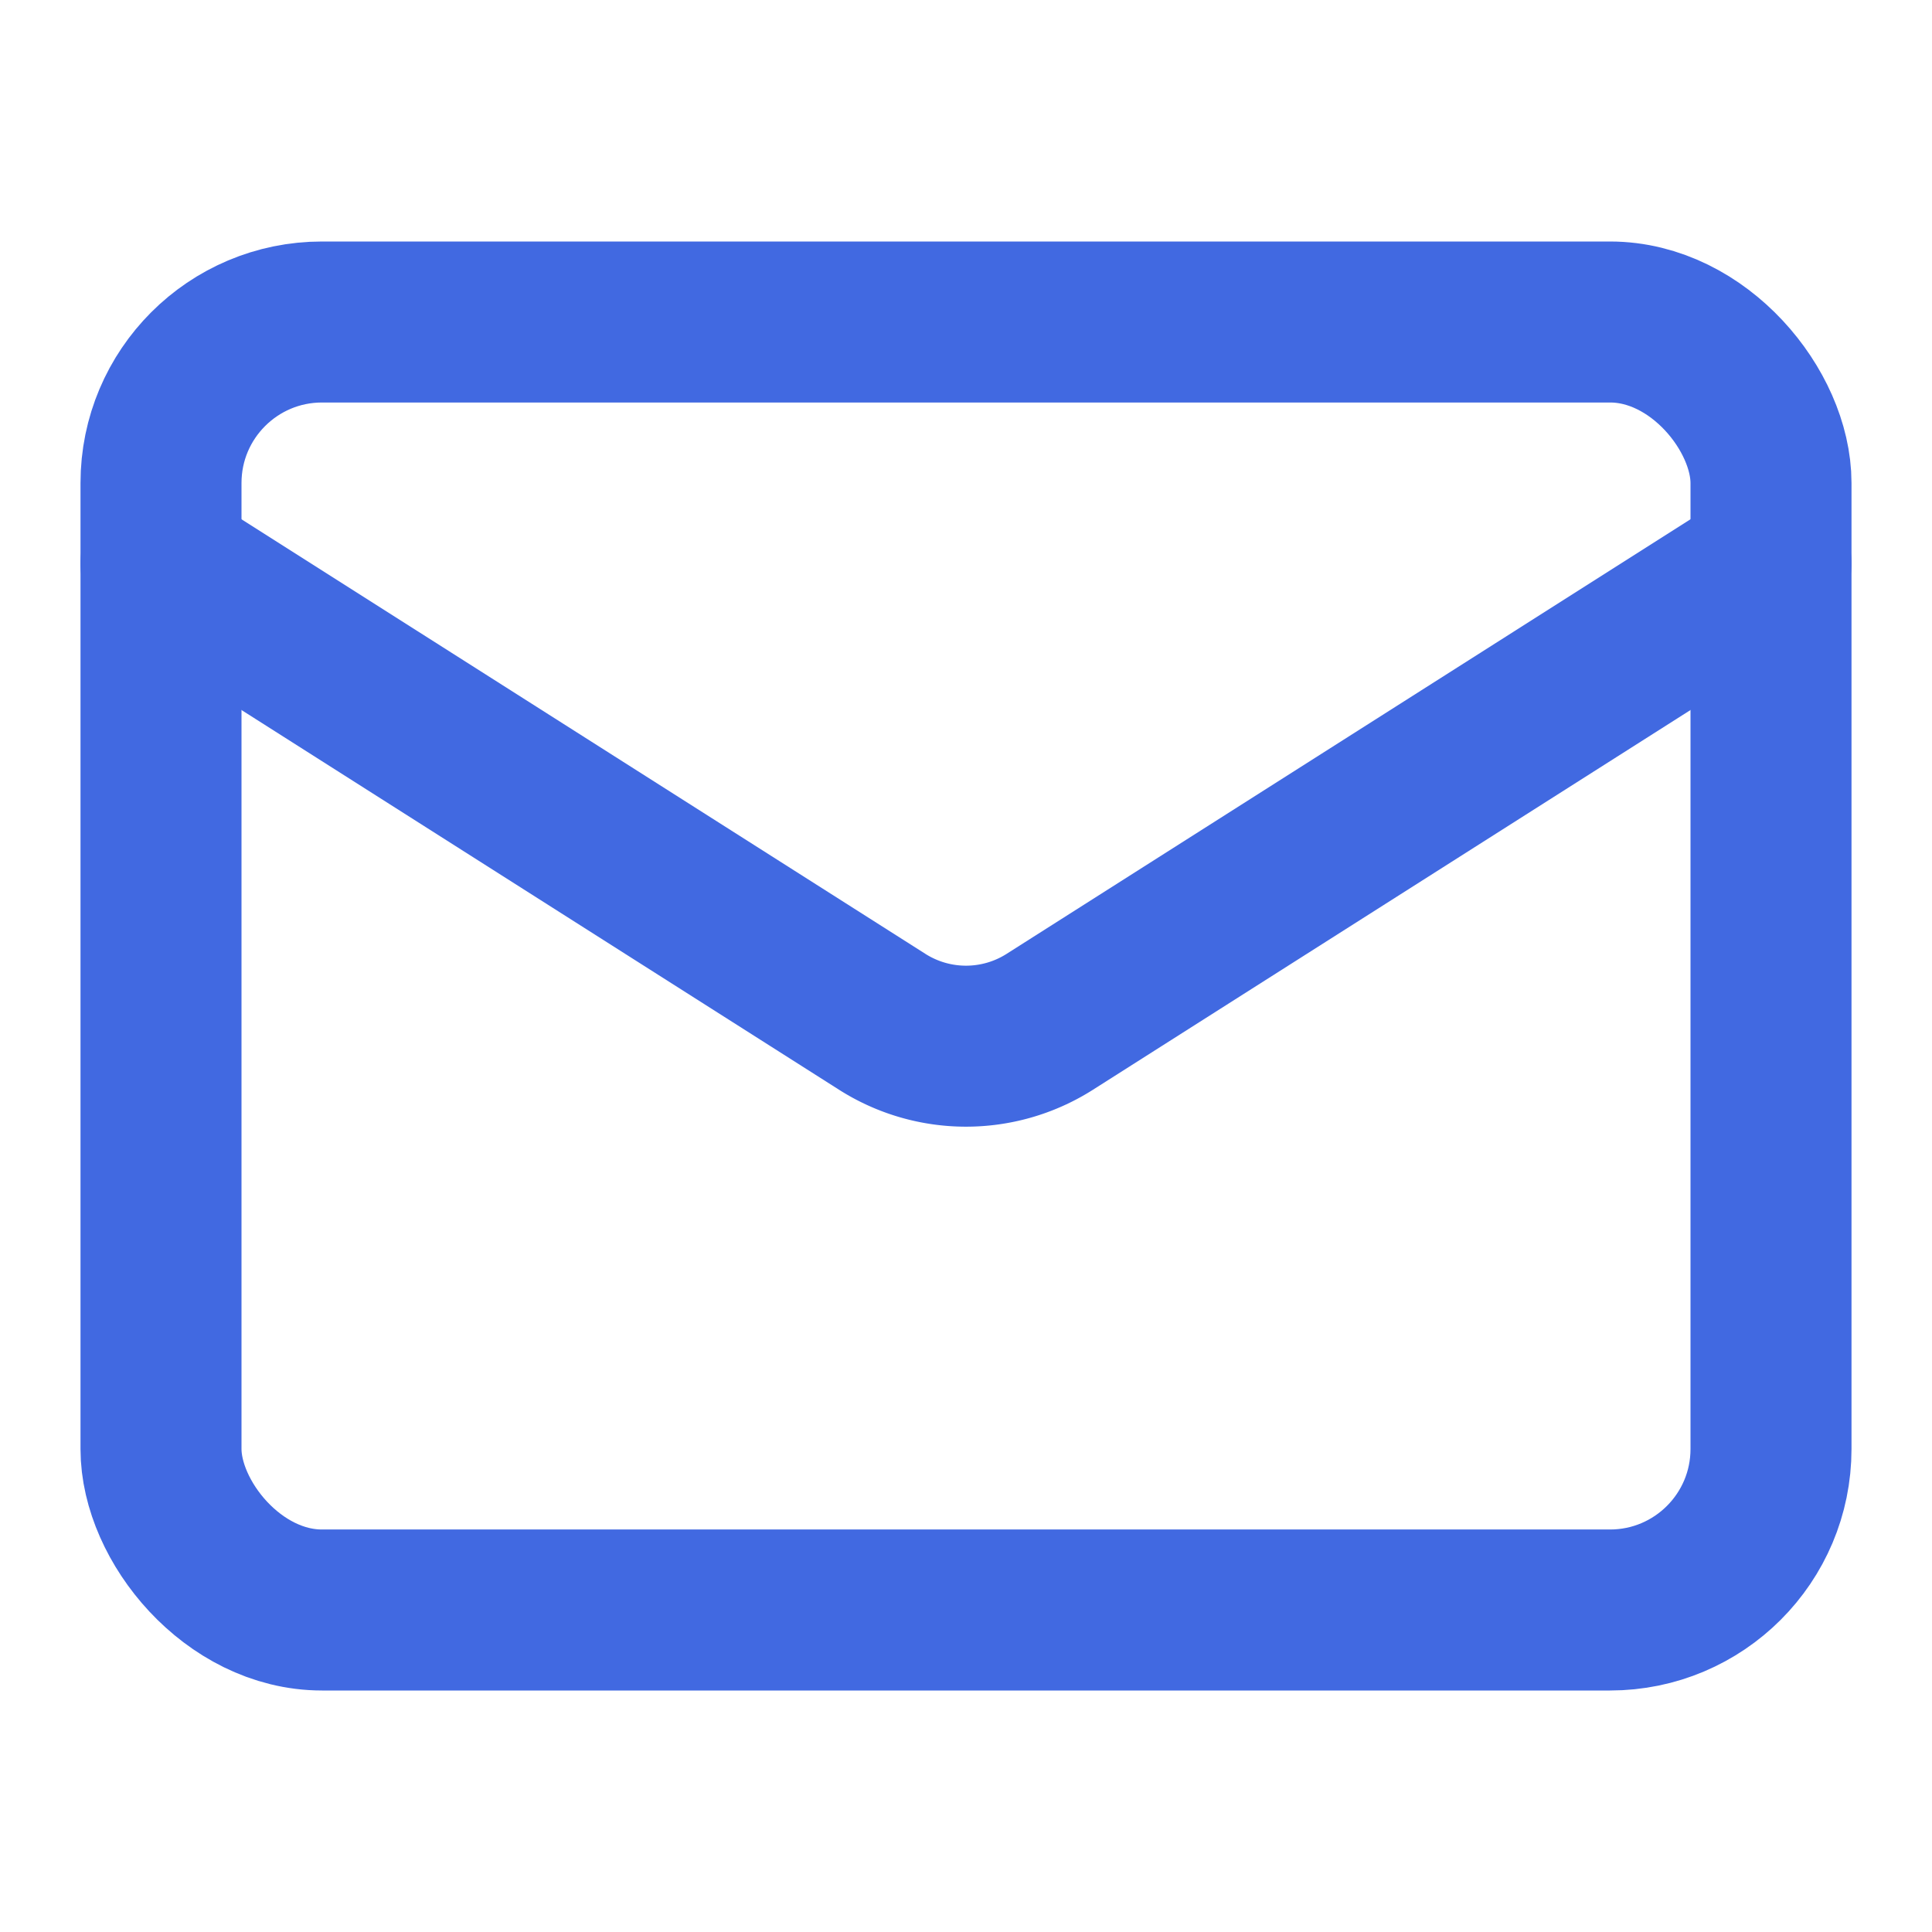 ﻿<svg xmlns="http://www.w3.org/2000/svg"
				 width="24"
				 height="24"
				 viewBox="0 0 24 24"
				 fill="none"
				 stroke="royalblue"
				 stroke-width="2"
				 stroke-linecap="round"
				 stroke-linejoin="round"
				 class="lucide lucide-mail w-6 h-6 text-primary mt-1"
			>
				<rect width="20"
								  height="16"
								  x="2"
								  y="4"
								  rx="2"></rect>
				<path d="m22 7-8.97 5.7a1.94 1.94 0 0 1-2.06 0L2 7"></path>
</svg>